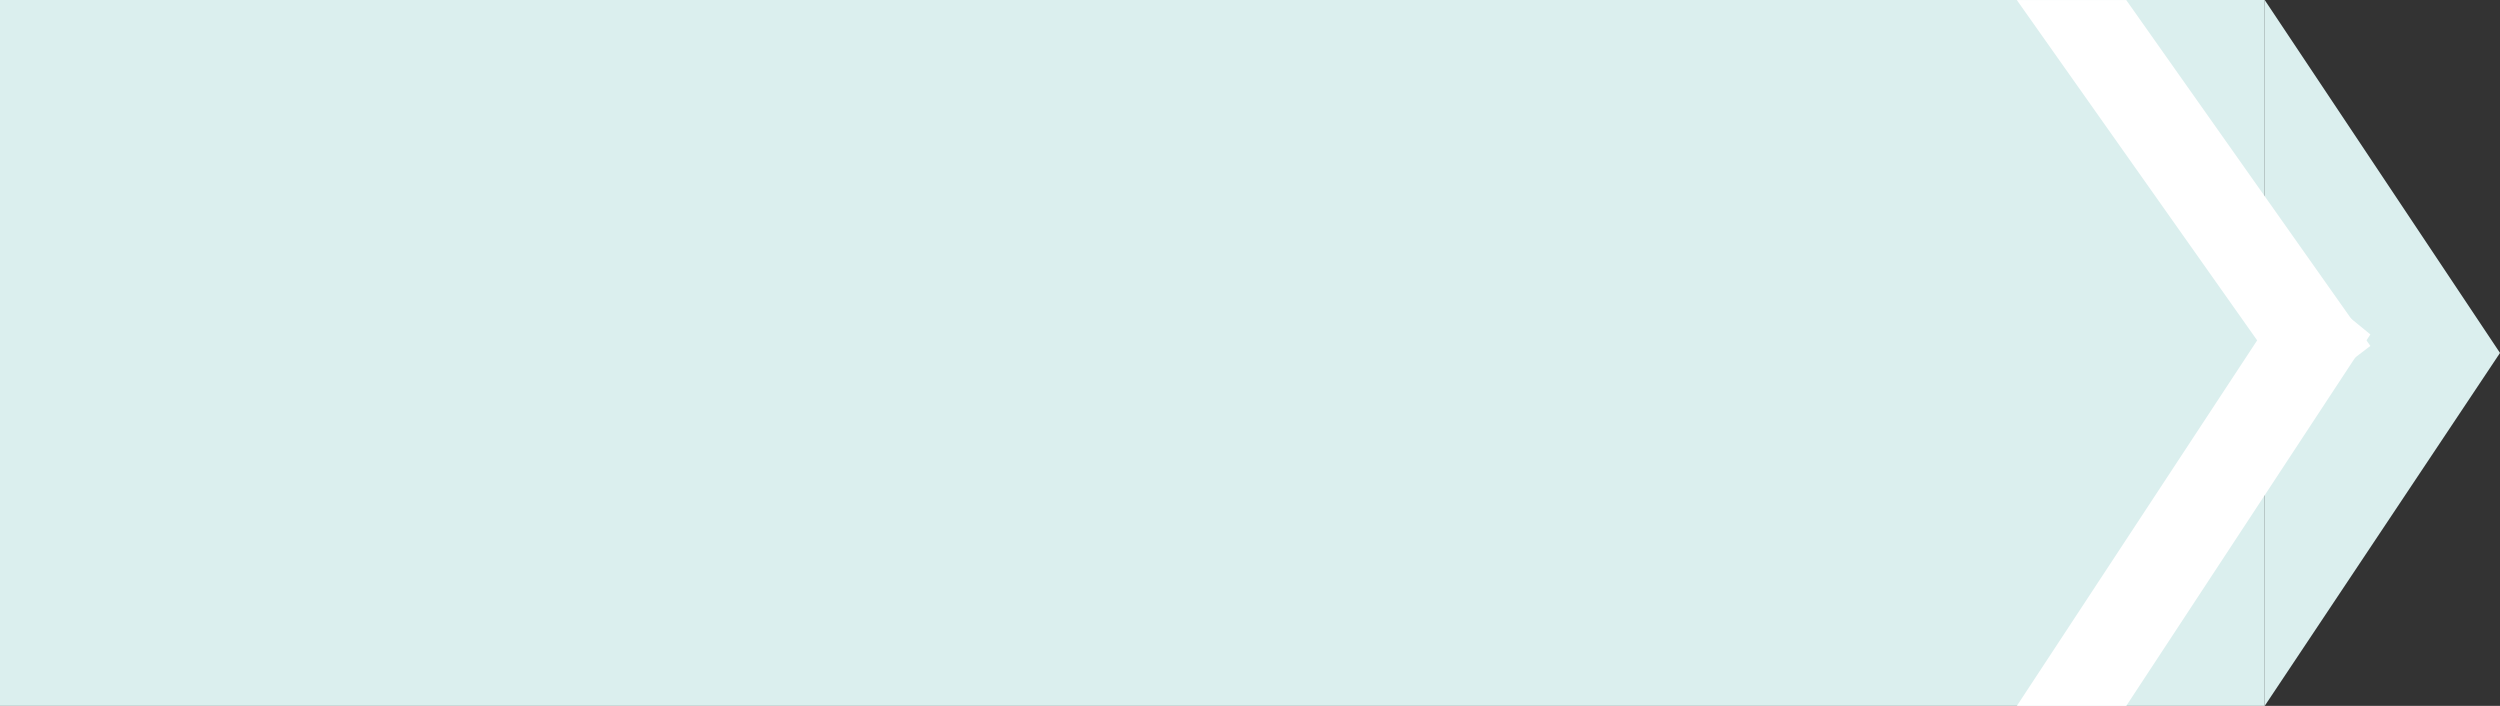 <svg xmlns="http://www.w3.org/2000/svg" width="85" height="24" viewBox="0 0 85 24">
  <rect x="0" y="0" width="85" height="24" fill="#333333" stroke="none"/>
  <g id="グループ_102" data-name="グループ 102" transform="translate(-428 -9598)">
    <g id="グループ_100" data-name="グループ 100">
      <g id="グループ_99" data-name="グループ 99" transform="translate(417 9453)">
        <rect id="長方形_146" data-name="長方形 146" width="77" height="24" transform="translate(11 145)" fill="#dbefee"/>
        <path id="多角形_1" data-name="多角形 1" d="M12,0,24,8H0Z" transform="translate(96 145) rotate(90)" fill="#dbefee"/>
      </g>
    </g>
    <path id="パス_80" data-name="パス 80" d="M46.107,19.6,36.573,6.1h3.72l8.3,11.758L46.309,19.6Z" transform="translate(460 9591.903)" fill="#fff"/>
    <path id="パス_79" data-name="パス 79" d="M9.533,0,0,14.5H3.72l8.3-12.629L9.735,0Z" transform="translate(496.573 9607.5)" fill="#fff"/>
  </g>
</svg>
